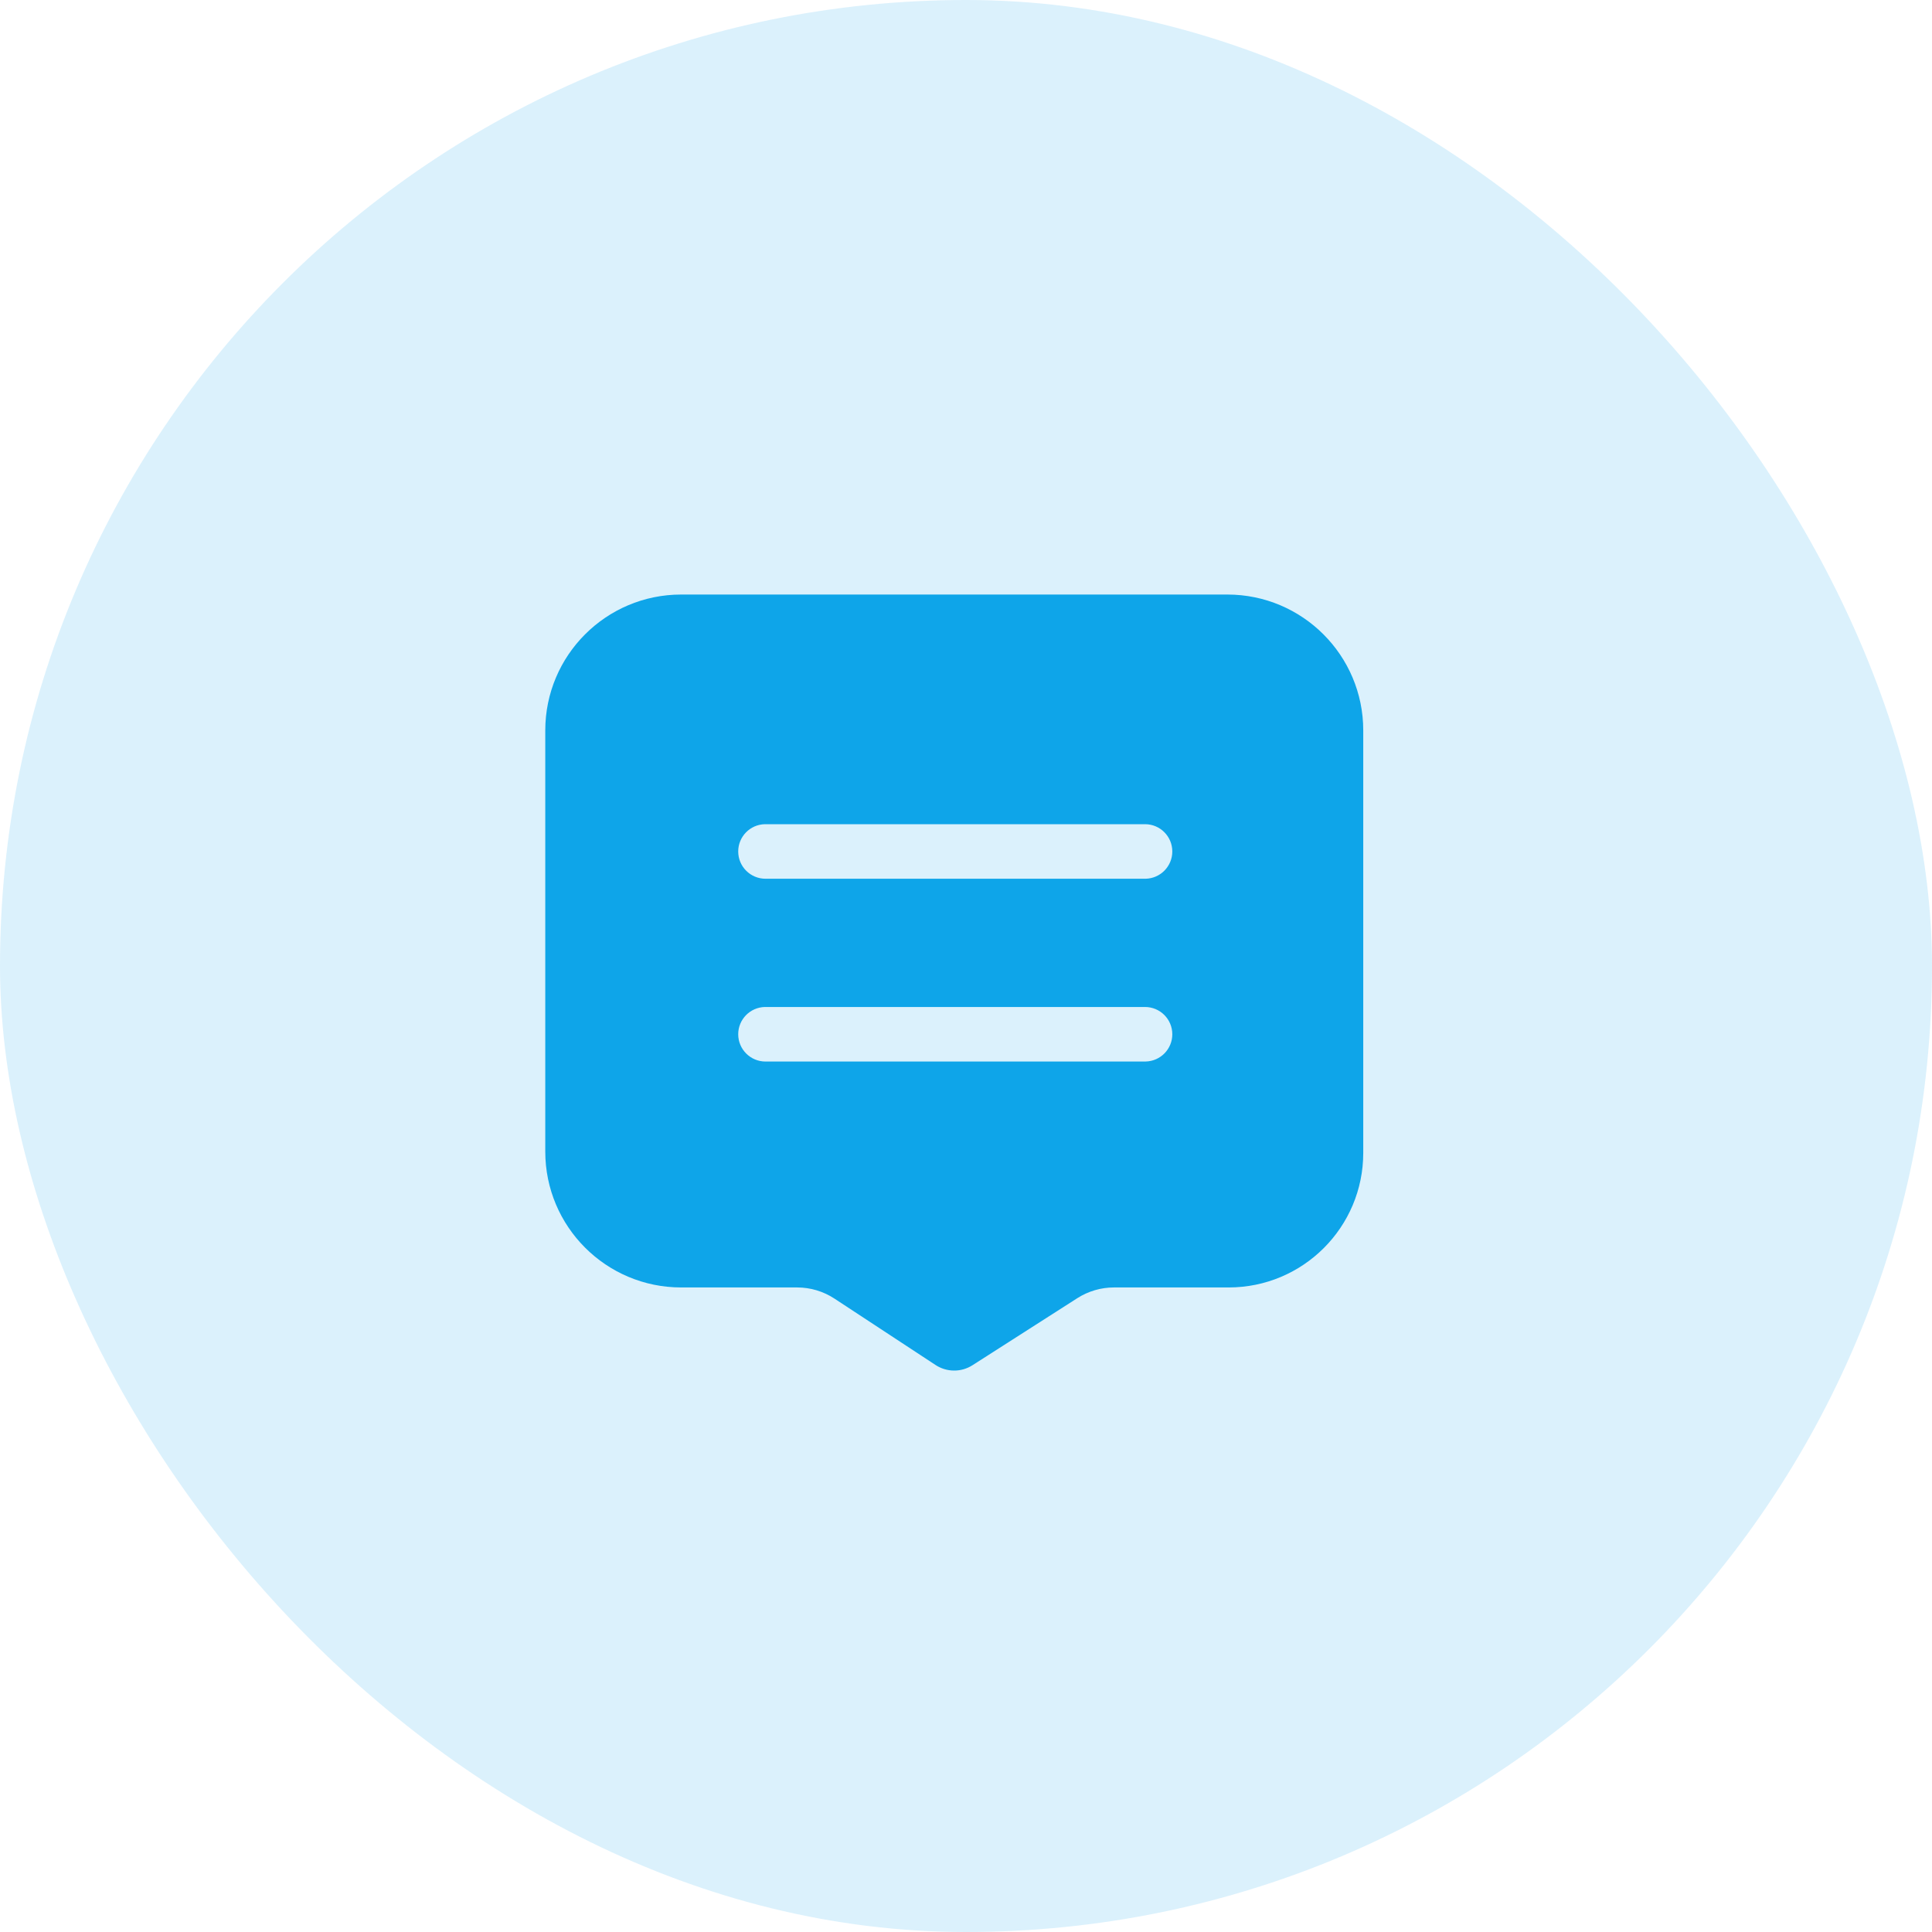 <svg width="60" height="60" viewBox="0 0 60 60" fill="none" xmlns="http://www.w3.org/2000/svg">
  <rect width="60" height="60" rx="30" fill="#0EA5E9" fill-opacity="0.15" />
  <path
    d="M38.116 18.464C40.447 18.464 42.337 20.354 42.337 22.685V35.803C42.337 38.112 40.465 39.983 38.157 39.983H34.594C34.191 39.983 33.797 40.099 33.457 40.316L30.202 42.398C30.03 42.508 29.83 42.566 29.627 42.564C29.423 42.563 29.224 42.503 29.054 42.391L25.916 40.33C25.572 40.104 25.169 39.983 24.757 39.983H21.154C18.823 39.983 16.934 38.093 16.934 35.762V22.685C16.934 20.354 18.823 18.464 21.154 18.464H38.116ZM35.56 31.273H23.773L23.753 31.273C23.294 31.284 22.926 31.659 22.926 32.12C22.926 32.587 23.305 32.967 23.773 32.967H35.56L35.58 32.966C36.038 32.956 36.407 32.581 36.407 32.12C36.407 31.652 36.028 31.273 35.56 31.273ZM35.56 25.596H23.773L23.753 25.596C23.294 25.607 22.926 25.982 22.926 26.443C22.926 26.911 23.305 27.29 23.773 27.29H35.56L35.58 27.29C36.038 27.279 36.407 26.904 36.407 26.443C36.407 25.975 36.028 25.596 35.56 25.596Z"
    fill="#0EA5E9" />
</svg>
  

